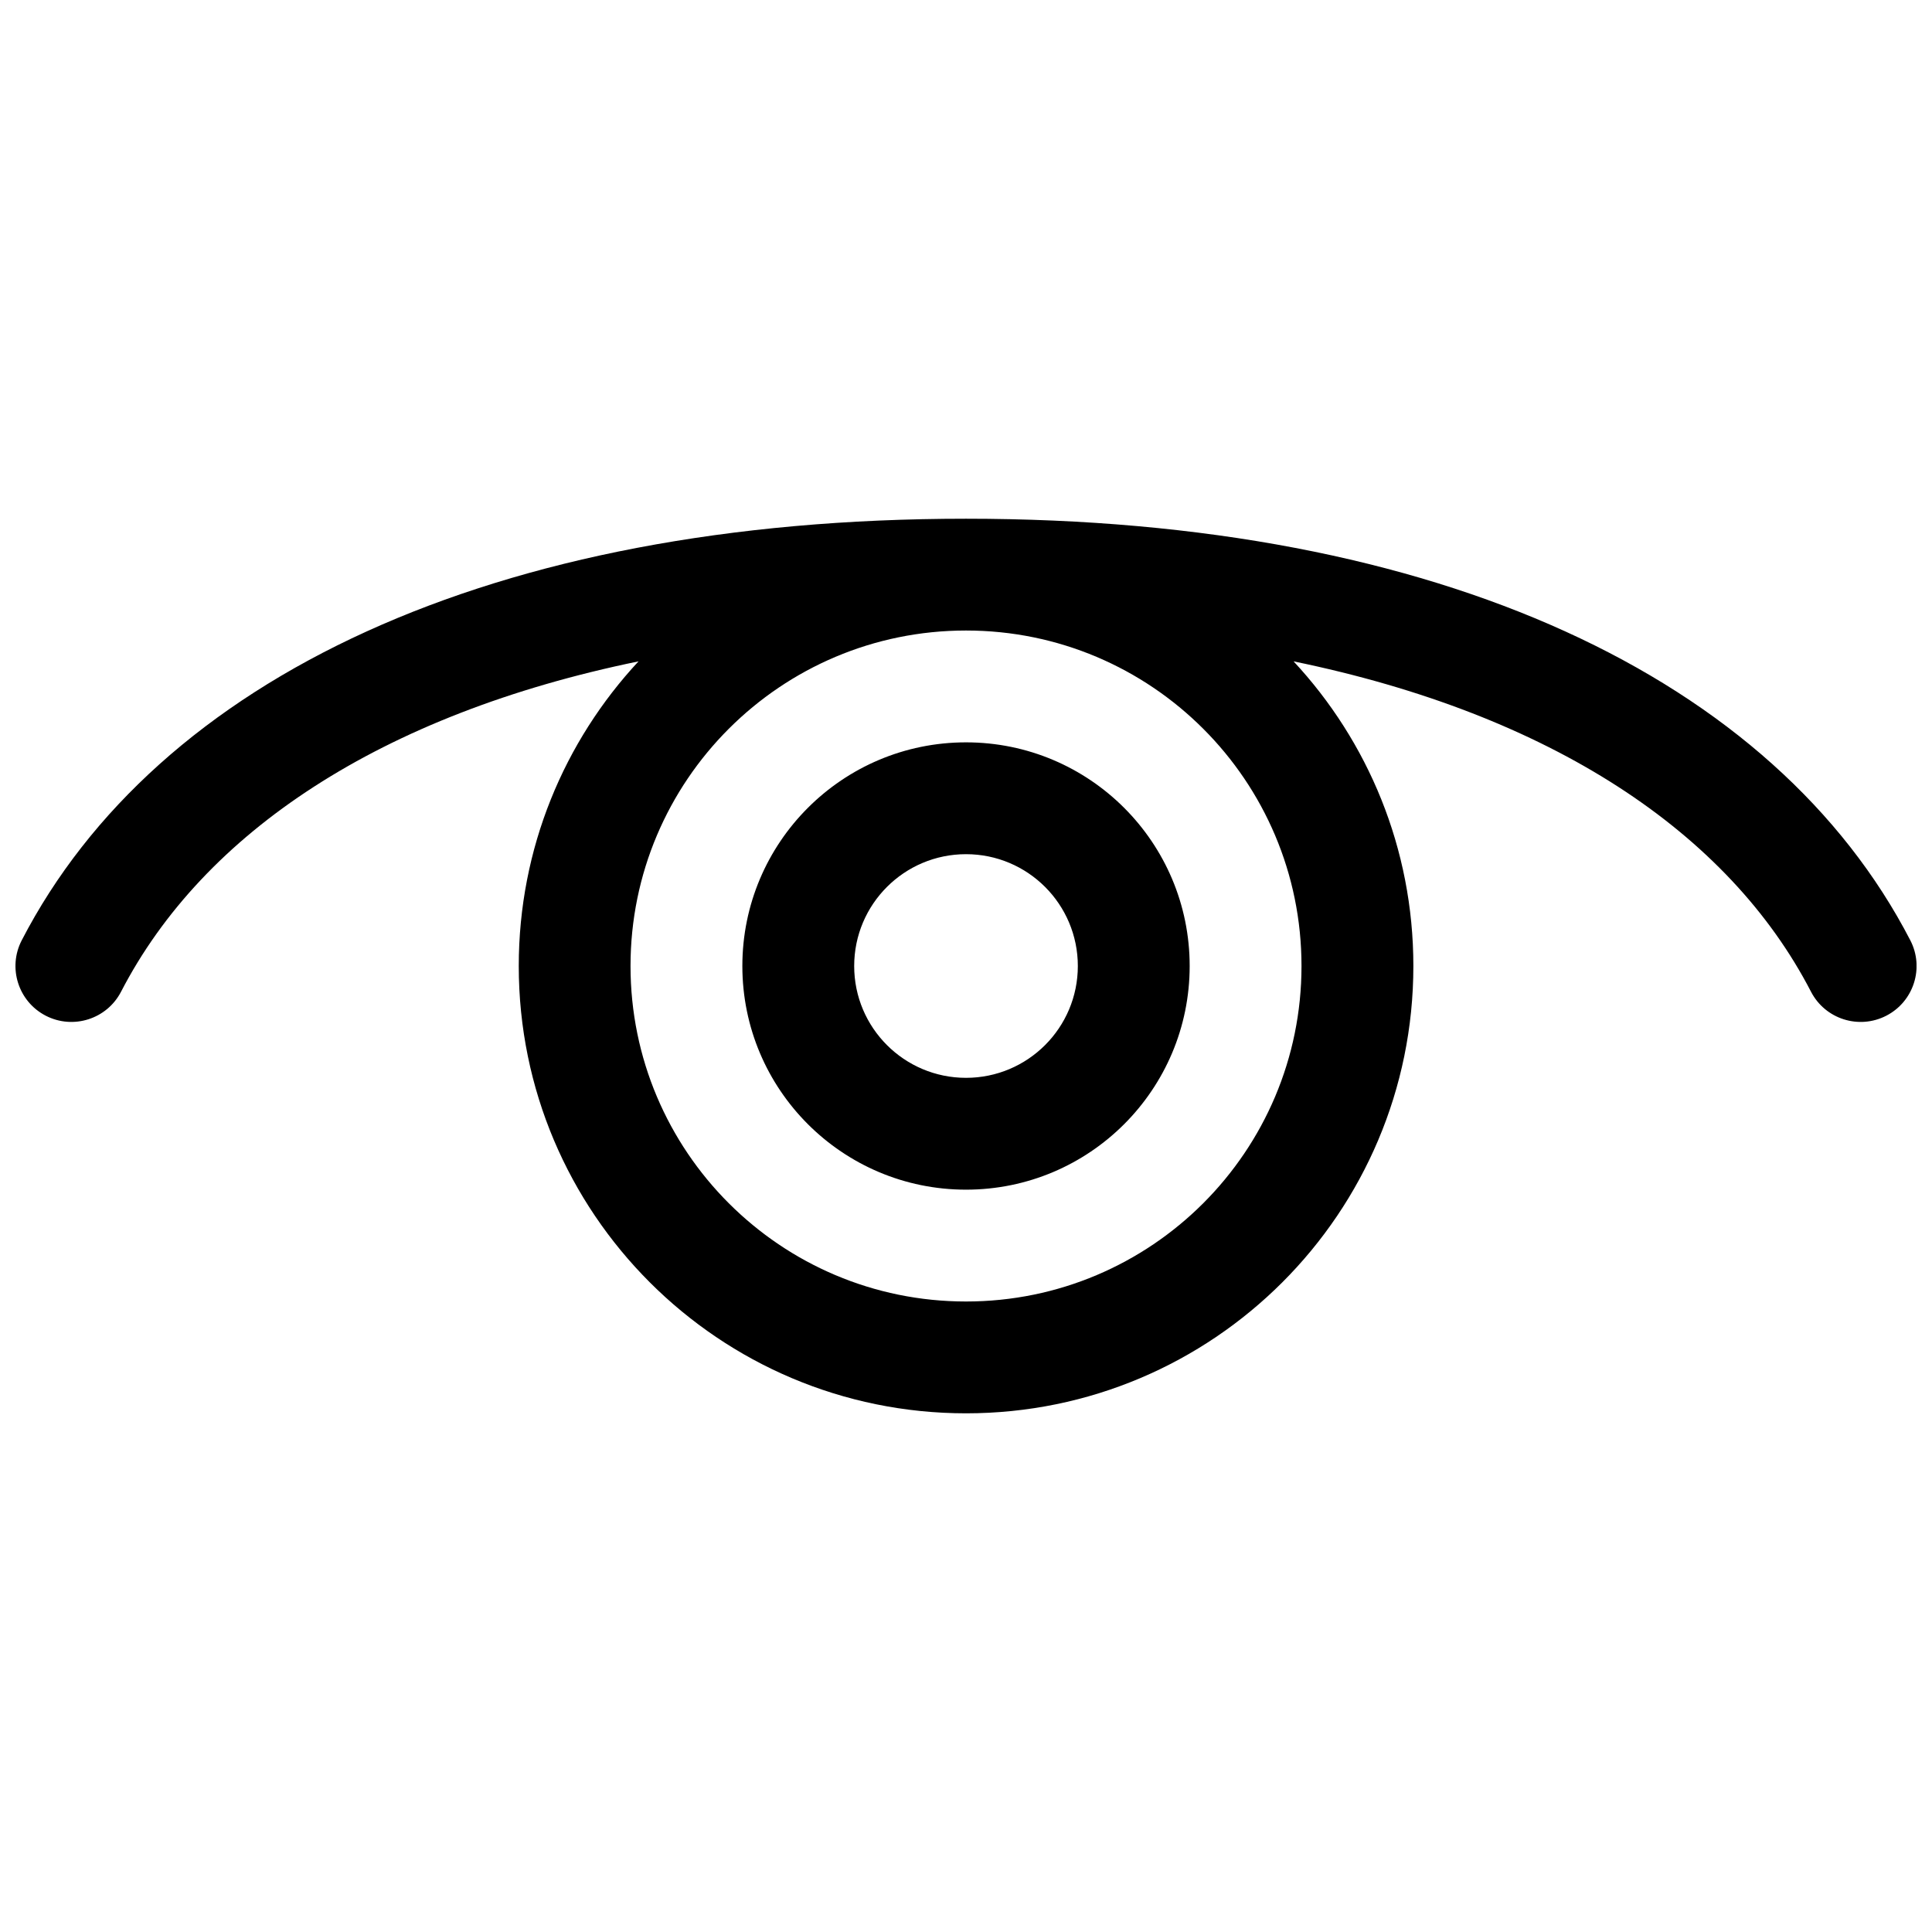 <?xml version="1.0" encoding="UTF-8"?>
<!-- Uploaded to: SVG Repo, www.svgrepo.com, Generator: SVG Repo Mixer Tools -->
<svg width="800px" height="800px" version="1.1" viewBox="144 144 512 512" xmlns="http://www.w3.org/2000/svg">
 <defs>
  <clipPath id="a">
   <path d="m148.09 281h503.81v238h-503.81z"/>
  </clipPath>
 </defs>
 <g clip-path="url(#a)">
  <path d="m313.2 319.27c-68.23 14.027-115.27 45.305-137.12 87.543-3.762 7.266-12.703 10.109-19.973 6.352-7.266-3.762-10.109-12.703-6.352-19.969 35.855-69.305 124.46-111.73 250.25-111.73 125.78 0 214.39 42.43 250.25 111.73 3.762 7.266 0.918 16.207-6.352 19.969-7.269 3.758-16.211 0.914-19.969-6.352-21.852-42.238-68.891-73.516-137.12-87.543 19.695 21.164 31.742 49.543 31.742 80.734 0 65.469-53.074 118.54-118.54 118.54-65.473 0-118.54-53.074-118.54-118.54 0-31.191 12.043-59.57 31.738-80.734zm86.805 169.64c49.102 0 88.906-39.805 88.906-88.906 0-49.105-39.805-88.91-88.906-88.91-49.105 0-88.91 39.805-88.91 88.91 0 49.102 39.805 88.906 88.91 88.906zm0-29.637c-32.738 0-59.273-26.535-59.273-59.27 0-32.738 26.535-59.273 59.273-59.273 32.734 0 59.27 26.535 59.27 59.273 0 32.734-26.535 59.27-59.27 59.27zm0-29.637c16.367 0 29.633-13.266 29.633-29.633s-13.266-29.637-29.633-29.637-29.637 13.27-29.637 29.637 13.27 29.633 29.637 29.633z"/>
 </g>
</svg>